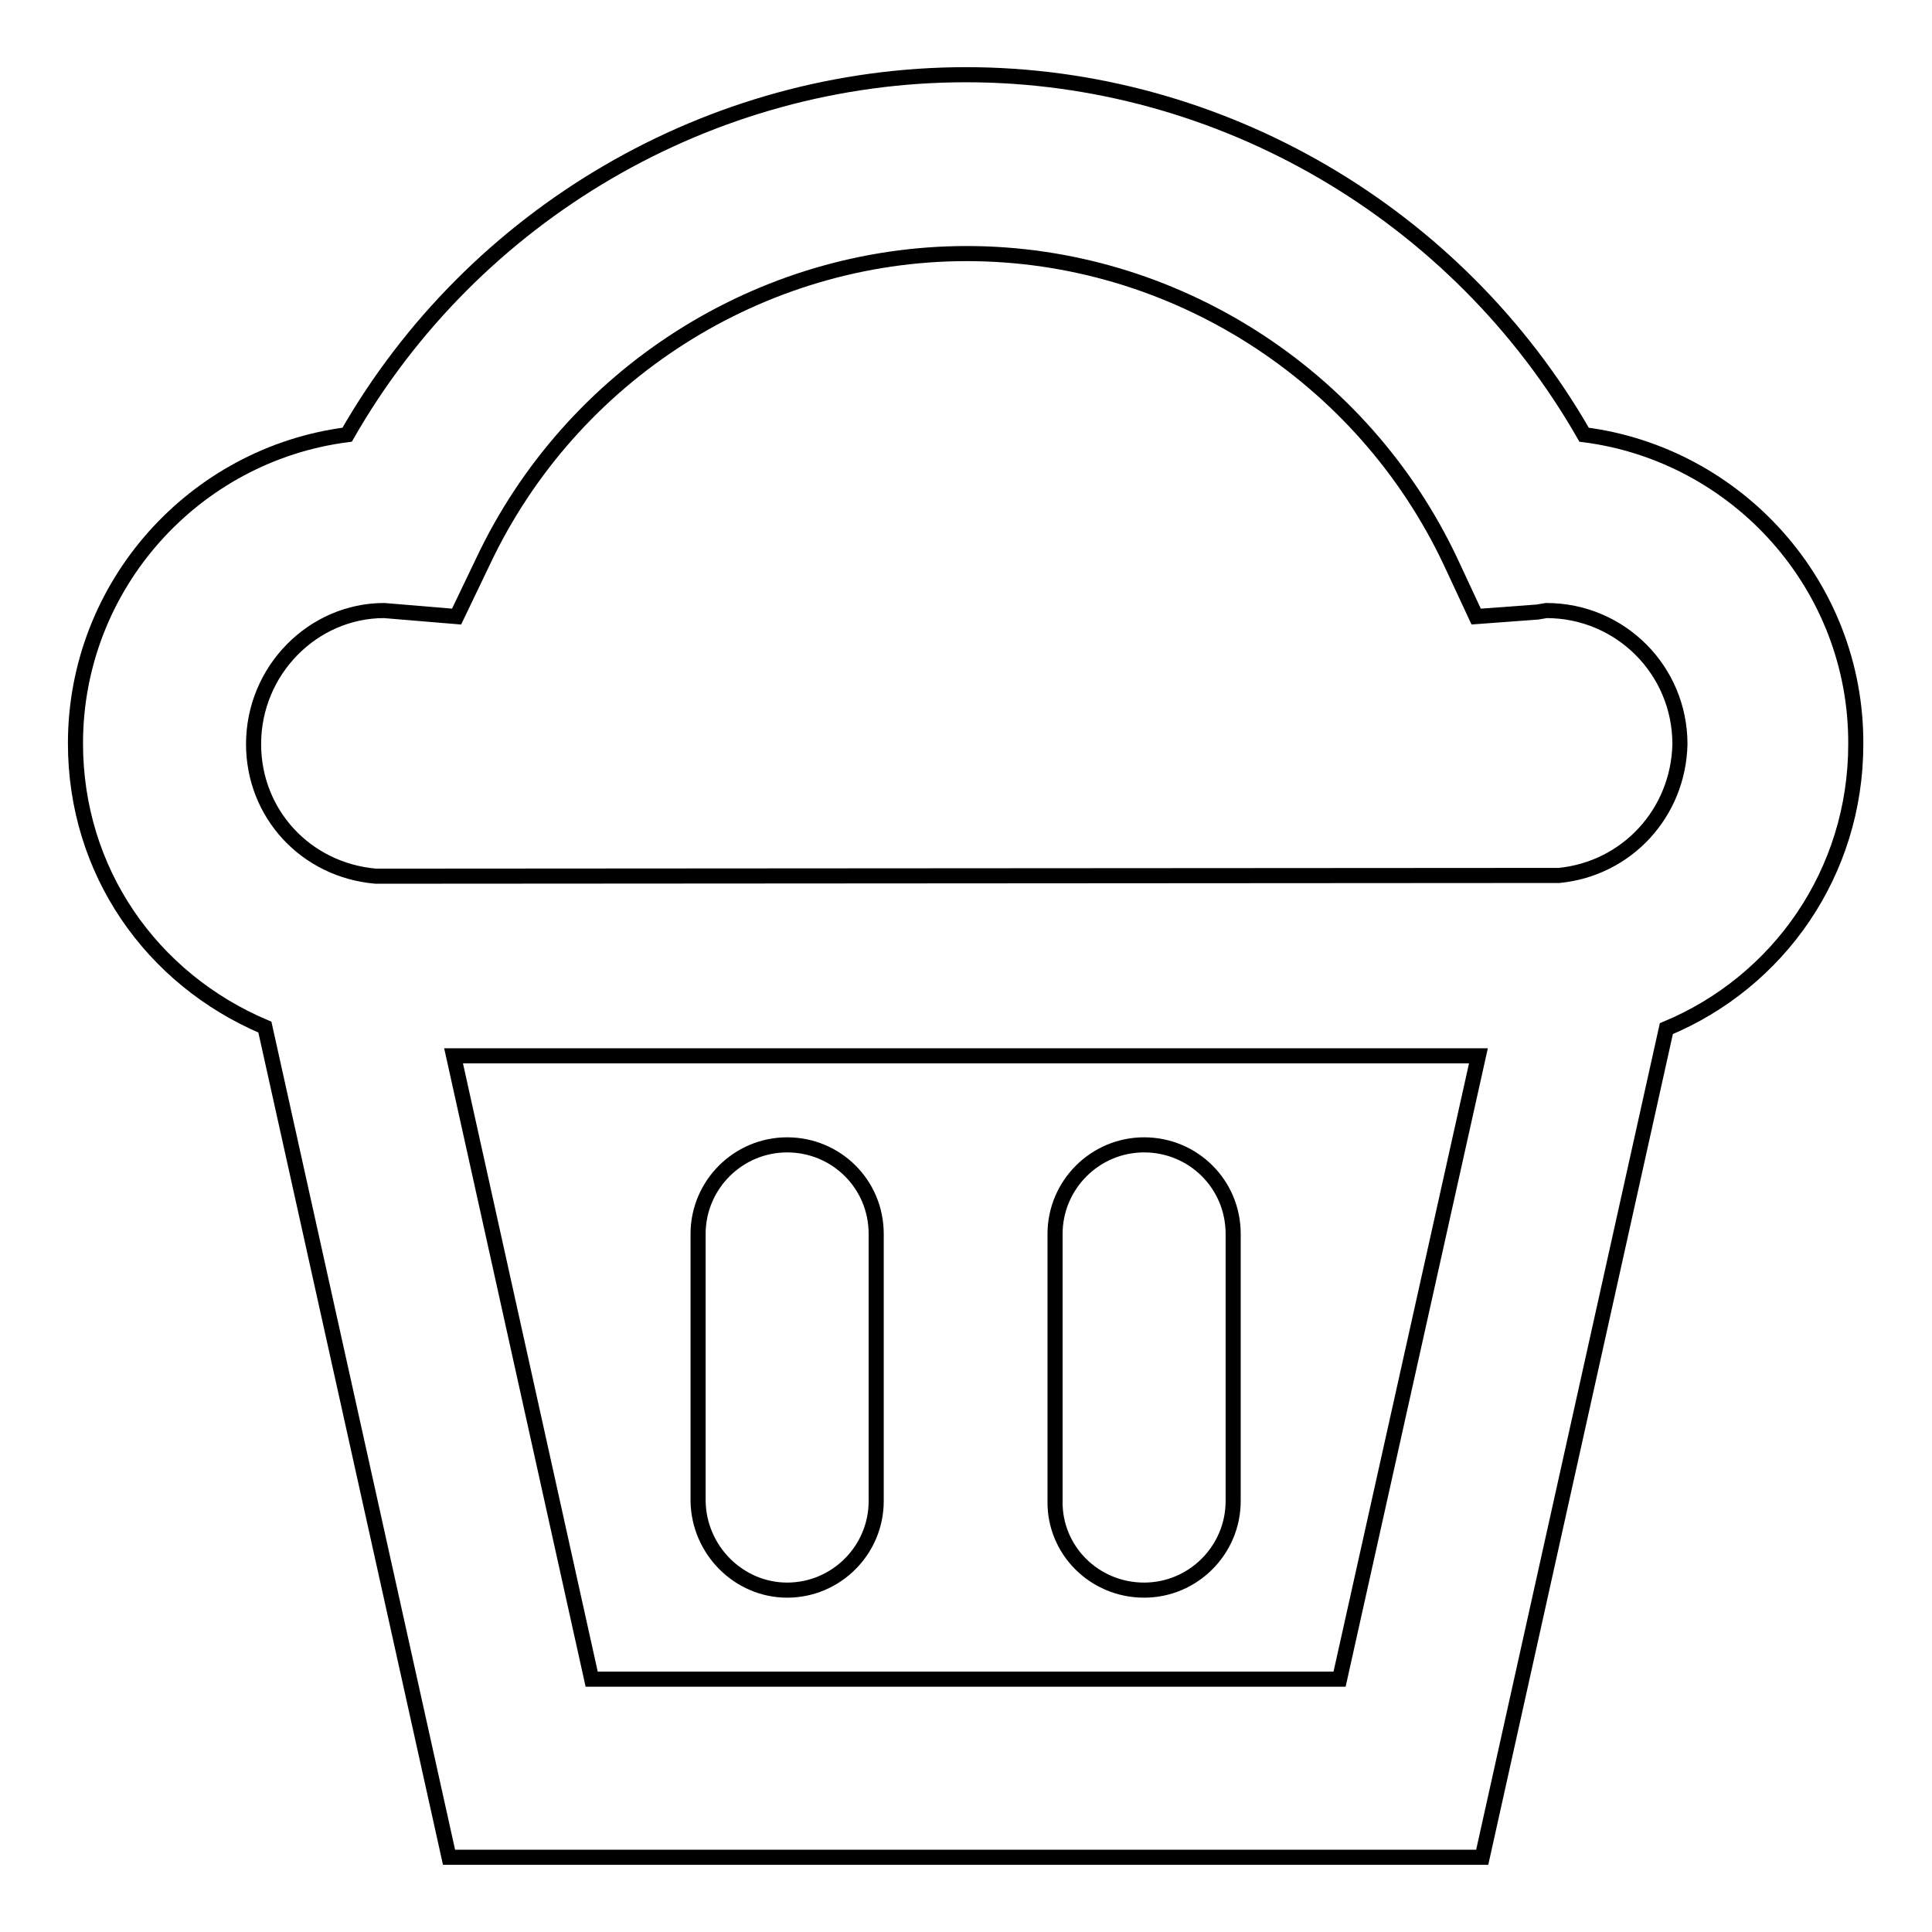 <?xml version="1.0" encoding="utf-8"?>
<!-- Svg Vector Icons : http://www.onlinewebfonts.com/icon -->
<!DOCTYPE svg PUBLIC "-//W3C//DTD SVG 1.1//EN" "http://www.w3.org/Graphics/SVG/1.1/DTD/svg11.dtd">
<svg version="1.1" xmlns="http://www.w3.org/2000/svg" xmlns:xlink="http://www.w3.org/1999/xlink" x="0px" y="0px" viewBox="0 0 256 256" enable-background="new 0 0 256 256" xml:space="preserve">
<g> <path stroke-width="2" fill-opacity="0" stroke="#000000"  d="M209.9,57.6C193.2,28.4,161.8,9.9,128,9.9C94.1,9.9,62.7,28.4,46,57.6c-20.3,2.6-36,20-36,40.9 c0,16.9,10,31.2,25.1,37.6l24.4,110h136.9l24.4-109.8c14.9-6.2,25.1-20.7,25.1-37.7C246,77.6,230.2,60.2,209.9,57.6L209.9,57.6z  M177.5,222.5H78.4l-18.3-82.6h135.8L177.5,222.5z M206.6,116l-156.8,0.1c-9.3-0.8-16.2-8.3-16.2-17.5c0-9.8,7.9-17.7,17.3-17.7 l9.6,0.8l3.5-7.3c11.7-24.8,36.8-40.8,64.1-40.8s52.4,16,64.1,40.8l3.4,7.3l8.1-0.6l1.2-0.2c9.8,0,17.7,7.9,17.7,17.7 C222.4,107.7,215.6,115.1,206.6,116L206.6,116z M104.3,210.7c6.5,0,11.8-5.3,11.8-11.8v-35.4c0-6.6-5.3-11.8-11.8-11.8 c-6.5,0-11.8,5.3-11.8,11.8v35.4C92.6,205.4,97.9,210.7,104.3,210.7z M151.6,210.7c6.5,0,11.8-5.3,11.8-11.8v-35.4 c0-6.6-5.3-11.8-11.8-11.8c-6.5,0-11.8,5.3-11.8,11.8v35.4C139.7,205.4,145,210.7,151.6,210.7z"/></g>
</svg>